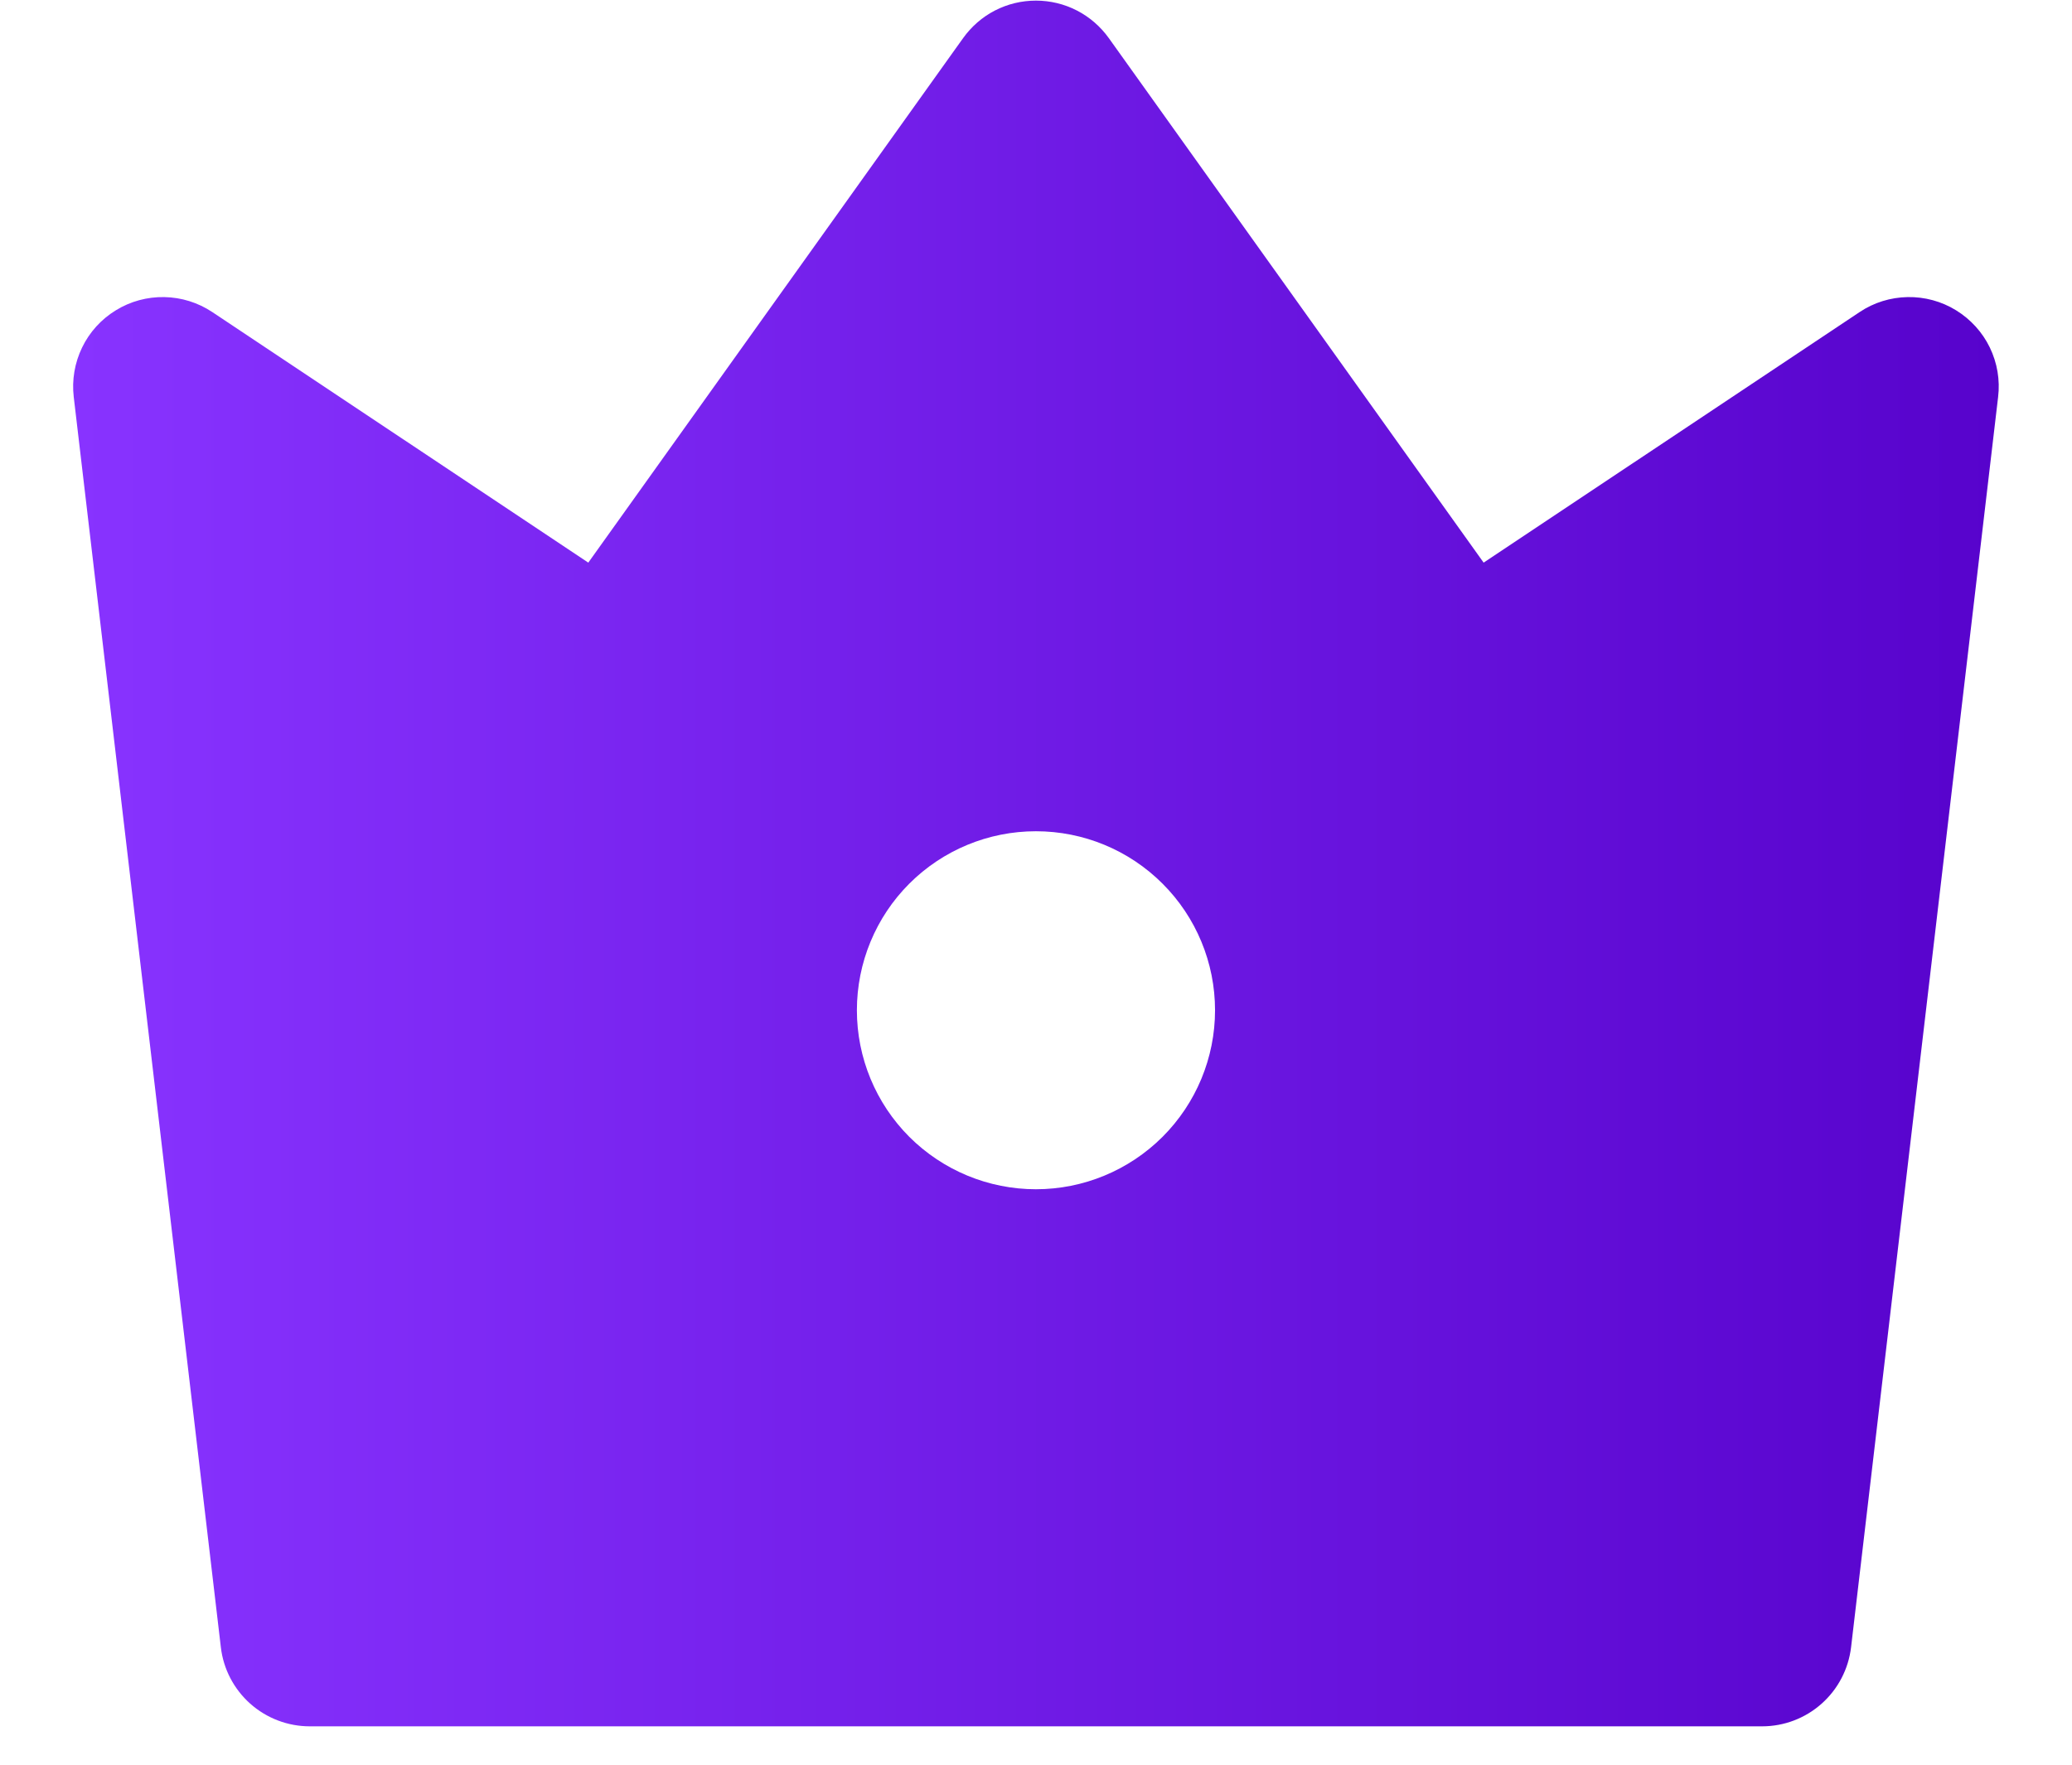 <svg width="27" height="23" viewBox="0 0 27 23" fill="none" xmlns="http://www.w3.org/2000/svg">
<path d="M2.766 4.067L7.666 7.333L12.55 0.497C12.658 0.346 12.8 0.222 12.965 0.137C13.13 0.052 13.313 0.008 13.499 0.008C13.685 0.008 13.868 0.052 14.033 0.137C14.198 0.222 14.341 0.346 14.449 0.497L19.333 7.333L24.233 4.067C24.418 3.943 24.635 3.876 24.858 3.872C25.08 3.868 25.299 3.927 25.489 4.044C25.679 4.161 25.832 4.329 25.929 4.529C26.026 4.73 26.064 4.954 26.037 5.175L24.121 21.47C24.087 21.754 23.951 22.015 23.737 22.205C23.524 22.395 23.248 22.5 22.962 22.5H4.036C3.751 22.5 3.475 22.395 3.261 22.205C3.048 22.015 2.911 21.754 2.878 21.47L0.961 5.174C0.935 4.953 0.973 4.729 1.07 4.529C1.167 4.328 1.32 4.16 1.51 4.044C1.7 3.927 1.919 3.868 2.141 3.872C2.364 3.876 2.581 3.944 2.766 4.067ZM13.499 15.5C14.118 15.5 14.711 15.254 15.149 14.817C15.587 14.379 15.833 13.786 15.833 13.167C15.833 12.548 15.587 11.954 15.149 11.517C14.711 11.079 14.118 10.834 13.499 10.834C12.88 10.834 12.287 11.079 11.849 11.517C11.412 11.954 11.166 12.548 11.166 13.167C11.166 13.786 11.412 14.379 11.849 14.817C12.287 15.254 12.88 15.5 13.499 15.5Z" fill="url(#paint0_linear_7190_18800)"/>
<defs>
<linearGradient id="paint0_linear_7190_18800" x1="0.953" y1="11.324" x2="26.046" y2="11.324" gradientUnits="userSpaceOnUse">
<stop stop-color="#8833FF"/>
<stop offset="1" stop-color="#5703CC"/>
</linearGradient>
</defs>
</svg>
